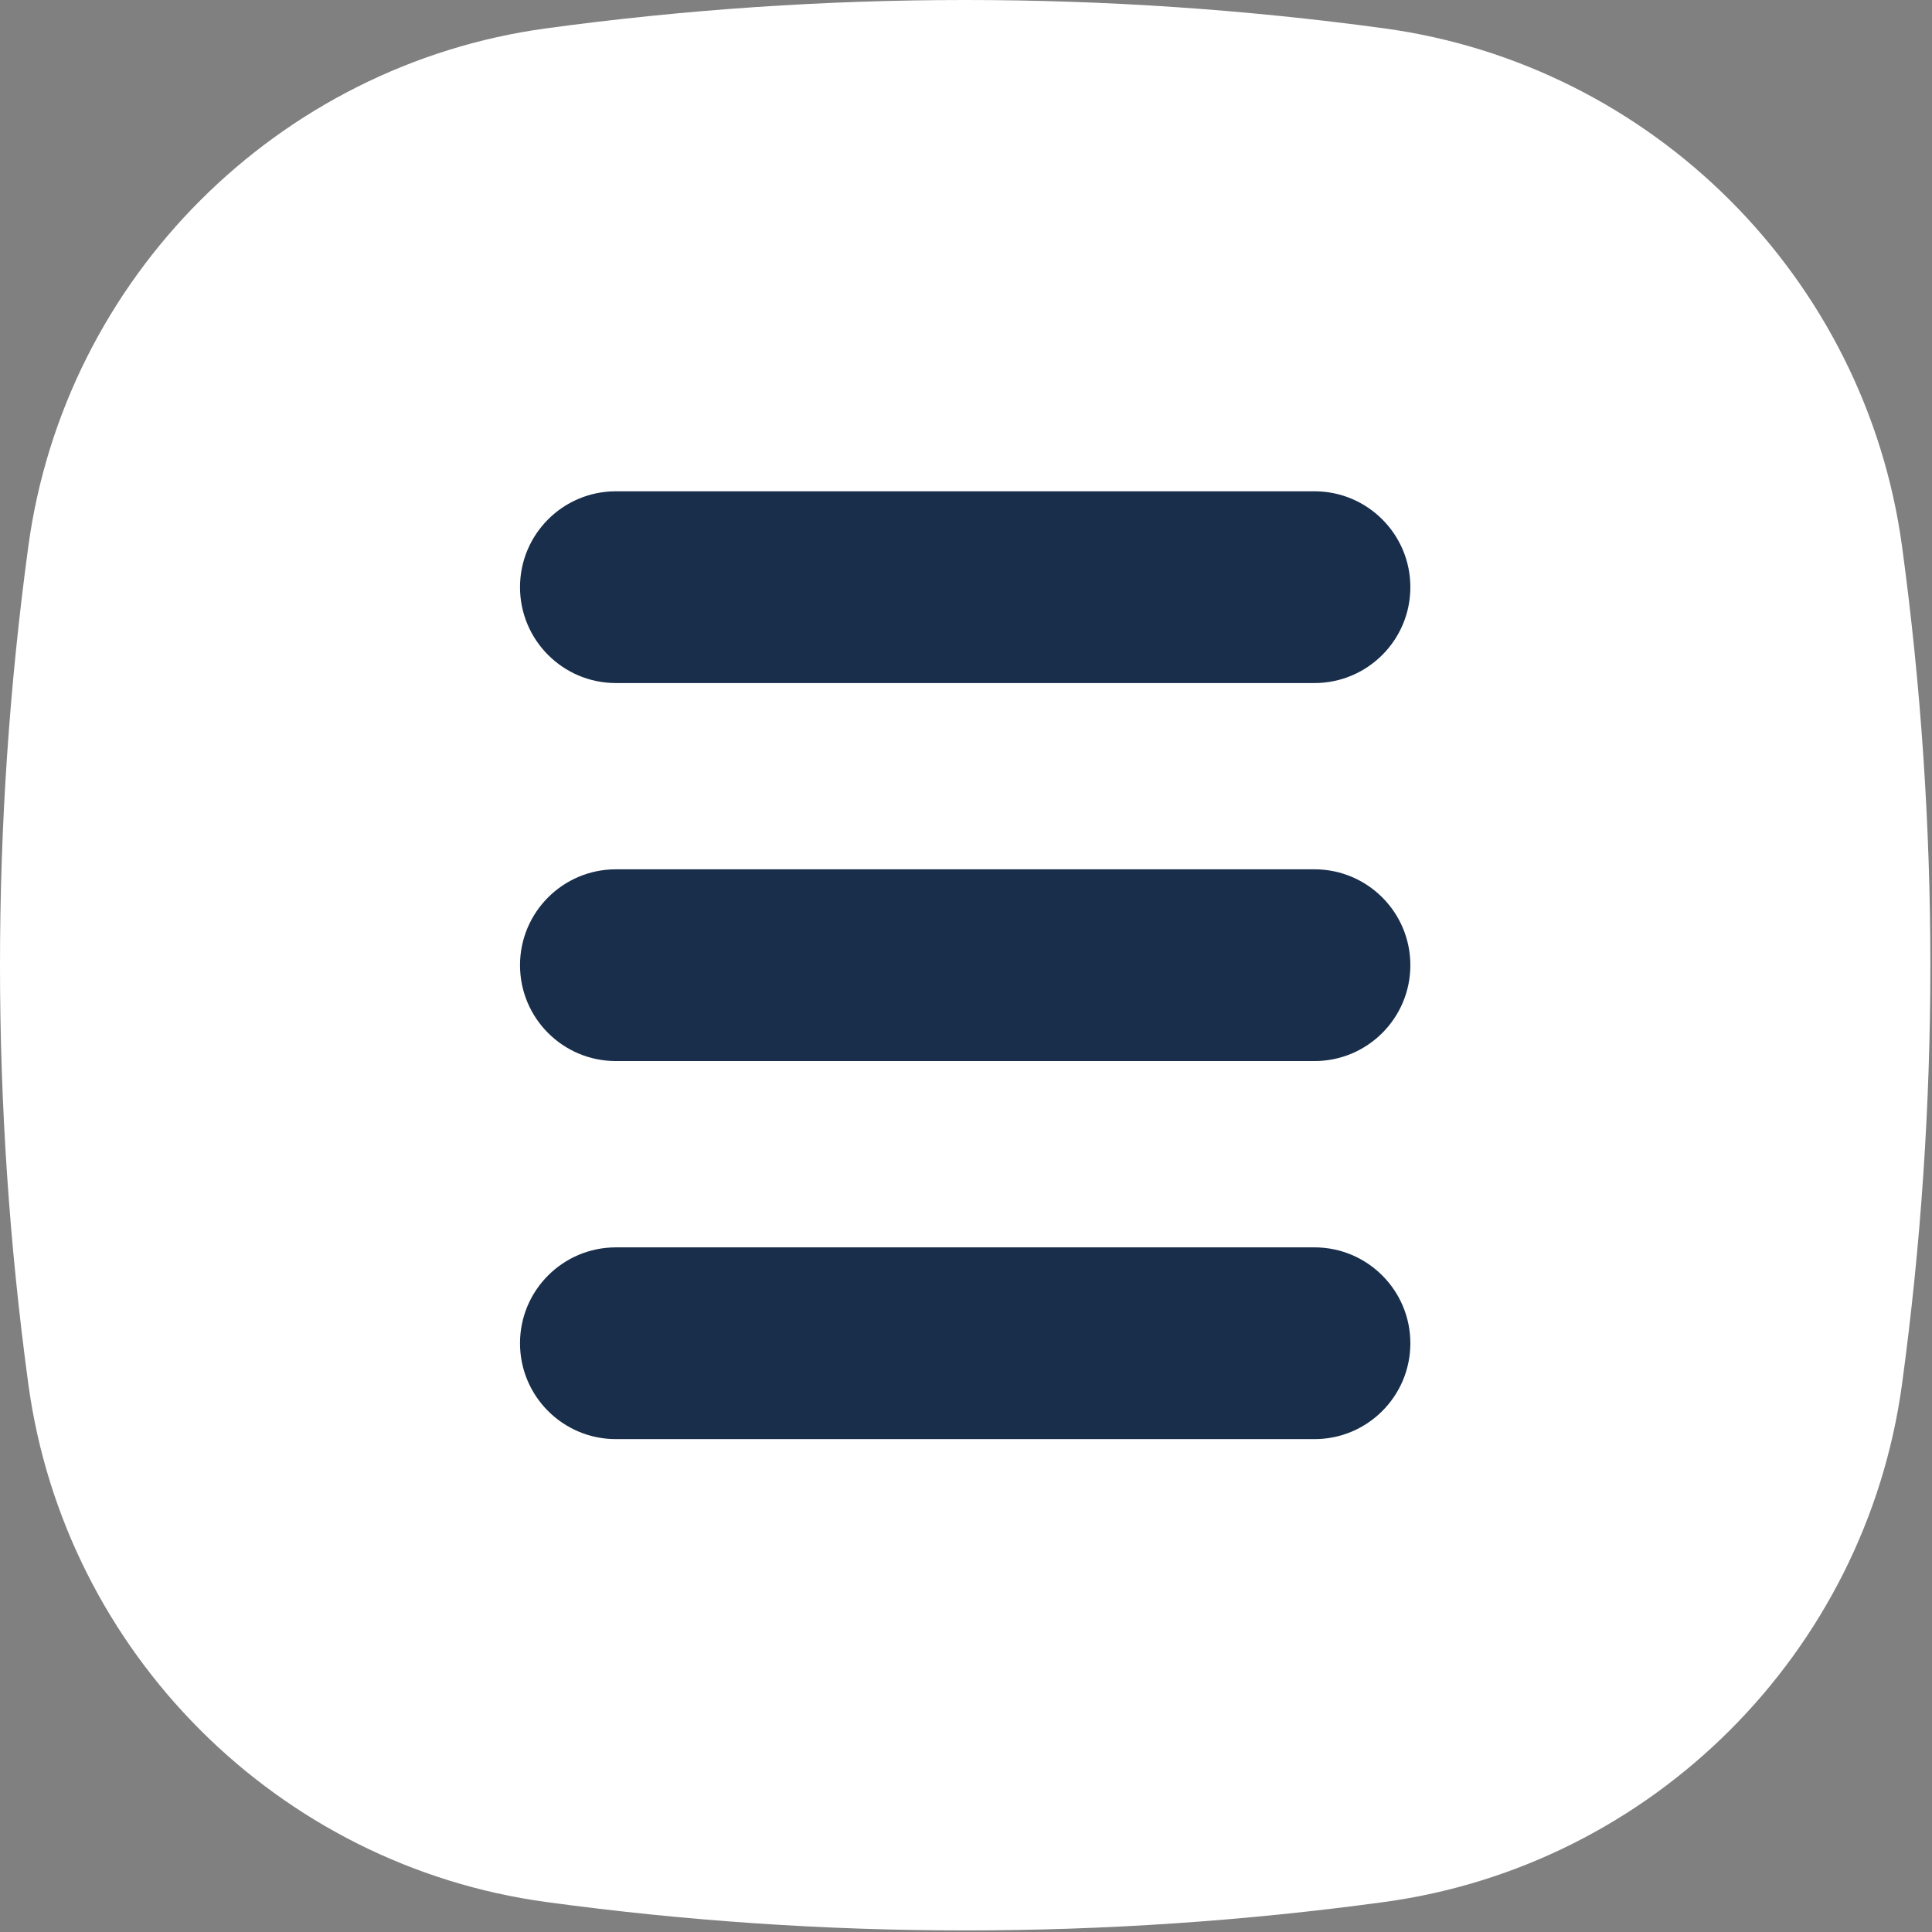<?xml version="1.0" encoding="UTF-8"?> <svg xmlns="http://www.w3.org/2000/svg" width="403" height="403" viewBox="0 0 403 403" fill="none"><rect x="0" y="0" width="403" height="403" fill="#808080" stroke="none"/> <rect x="88" y="49" width="226" height="339" fill="#192E4B"></rect> <path d="M396.75 113.96C389.14 57.96 344.71 13.53 288.7 5.91C230.73 -1.97 171.93 -1.97 113.96 5.91C57.95 13.53 13.52 57.96 5.91 113.96C-1.97 171.94 -1.97 230.73 5.91 288.71C13.52 344.71 57.95 389.14 113.96 396.75C142.95 400.7 172.14 402.67 201.33 402.67C230.52 402.67 259.71 400.7 288.7 396.75C344.71 389.14 389.14 344.71 396.75 288.71C404.63 230.73 404.63 171.94 396.75 113.96ZM274.19 221.331H128.47C117.43 221.331 108.47 212.381 108.47 201.331C108.47 190.291 117.43 181.331 128.47 181.331H274.19C285.23 181.331 294.19 190.291 294.19 201.331C294.19 212.381 285.23 221.331 274.19 221.331ZM294.19 280.19C294.19 291.24 285.23 300.19 274.19 300.19H128.47C117.43 300.19 108.47 291.24 108.47 280.19C108.47 269.15 117.43 260.19 128.47 260.19H274.19C285.23 260.19 294.19 269.151 294.19 280.19ZM274.19 142.48H128.47C117.43 142.48 108.47 133.52 108.47 122.48C108.47 111.43 117.43 102.48 128.47 102.48H274.19C285.23 102.48 294.19 111.43 294.19 122.48C294.19 133.521 285.23 142.48 274.19 142.48Z" fill="white"></path> </svg> 
